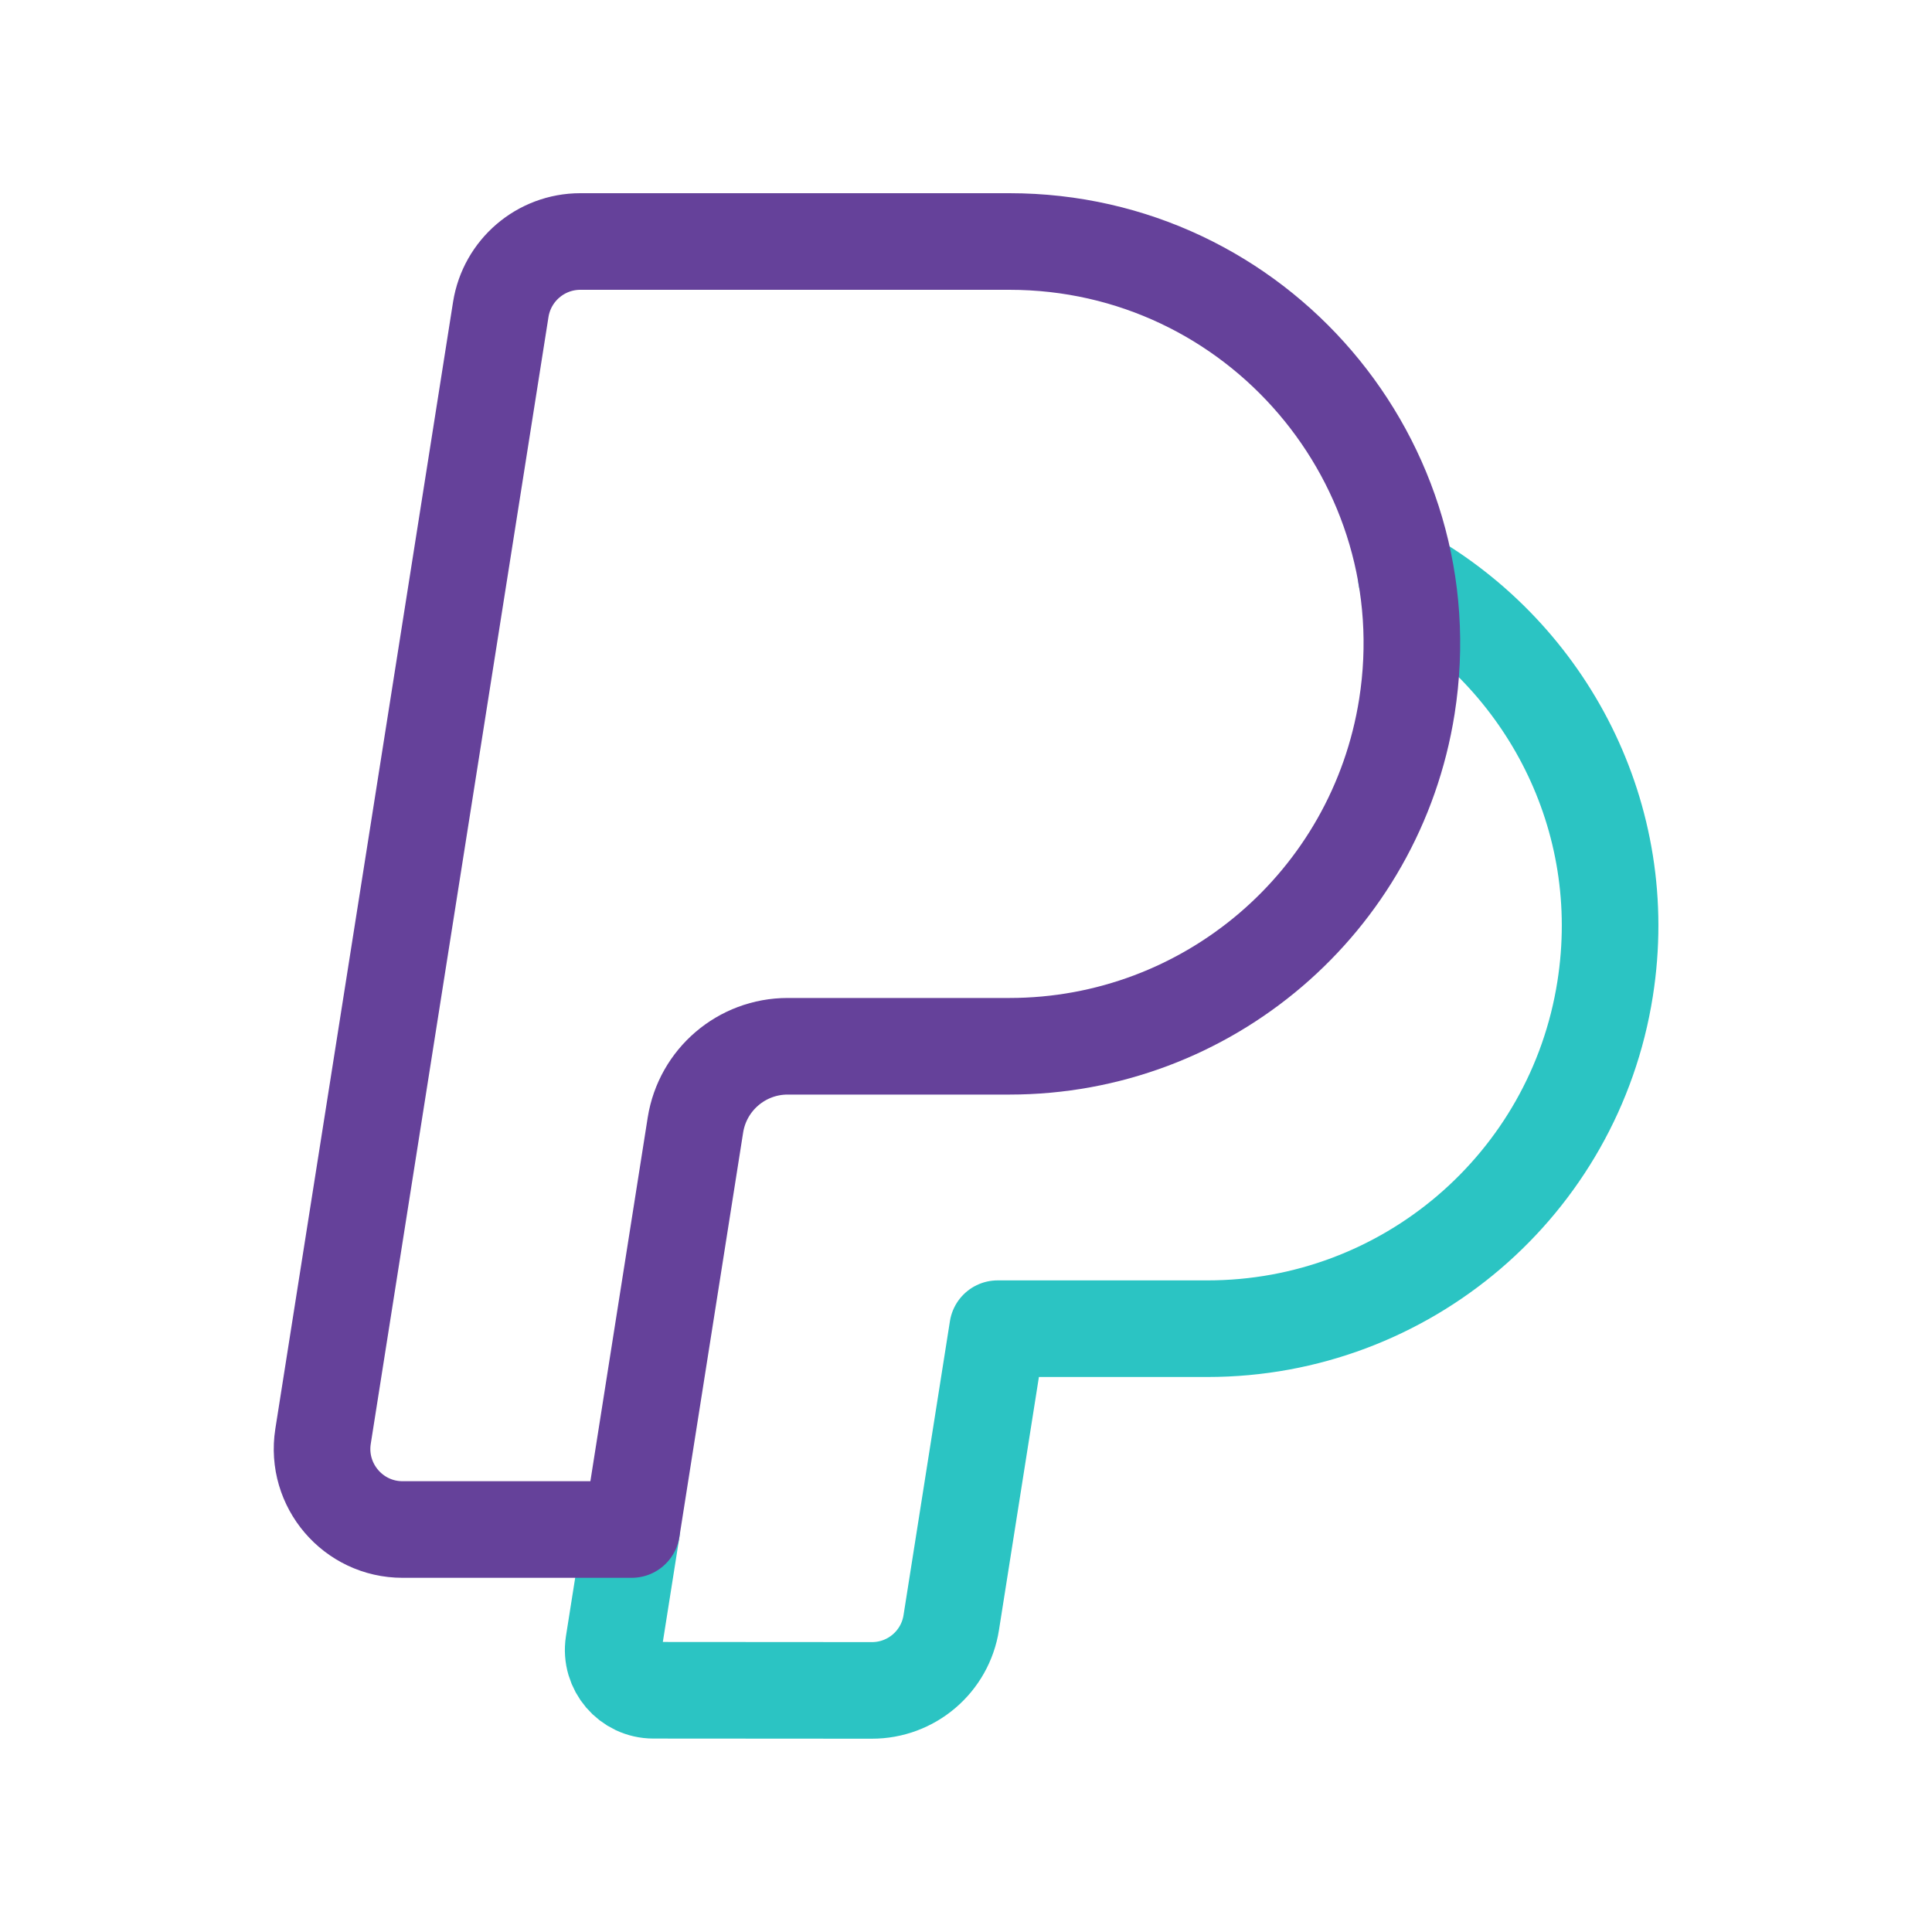 <svg width="40" height="40" viewBox="0 0 40 40" fill="none" xmlns="http://www.w3.org/2000/svg">
<path d="M29.114 11.938C32.009 13.588 33.795 16.907 33.232 20.475C32.594 24.525 29.102 27.509 25.002 27.509H25.037H20.655L19.695 33.592C19.569 34.404 18.869 35 18.049 34.998L13.529 34.995C13.017 34.995 12.627 34.537 12.705 34.032L13.079 31.667" stroke="#2BC4C3" stroke-width="2" stroke-linecap="round" stroke-linejoin="round"/>
<path fill-rule="evenodd" clip-rule="evenodd" d="M16.307 21.662H20.898C24.998 21.662 28.488 18.678 29.128 14.628V14.628C29.925 9.573 26.018 5 20.898 5H12.015C11.195 5 10.497 5.597 10.368 6.407L6.688 29.74C6.53 30.752 7.312 31.667 8.335 31.667H13.078L14.398 23.293C14.547 22.353 15.357 21.662 16.307 21.662Z" stroke="#65419A" stroke-width="2" stroke-linecap="round" stroke-linejoin="round"/>
</svg>
